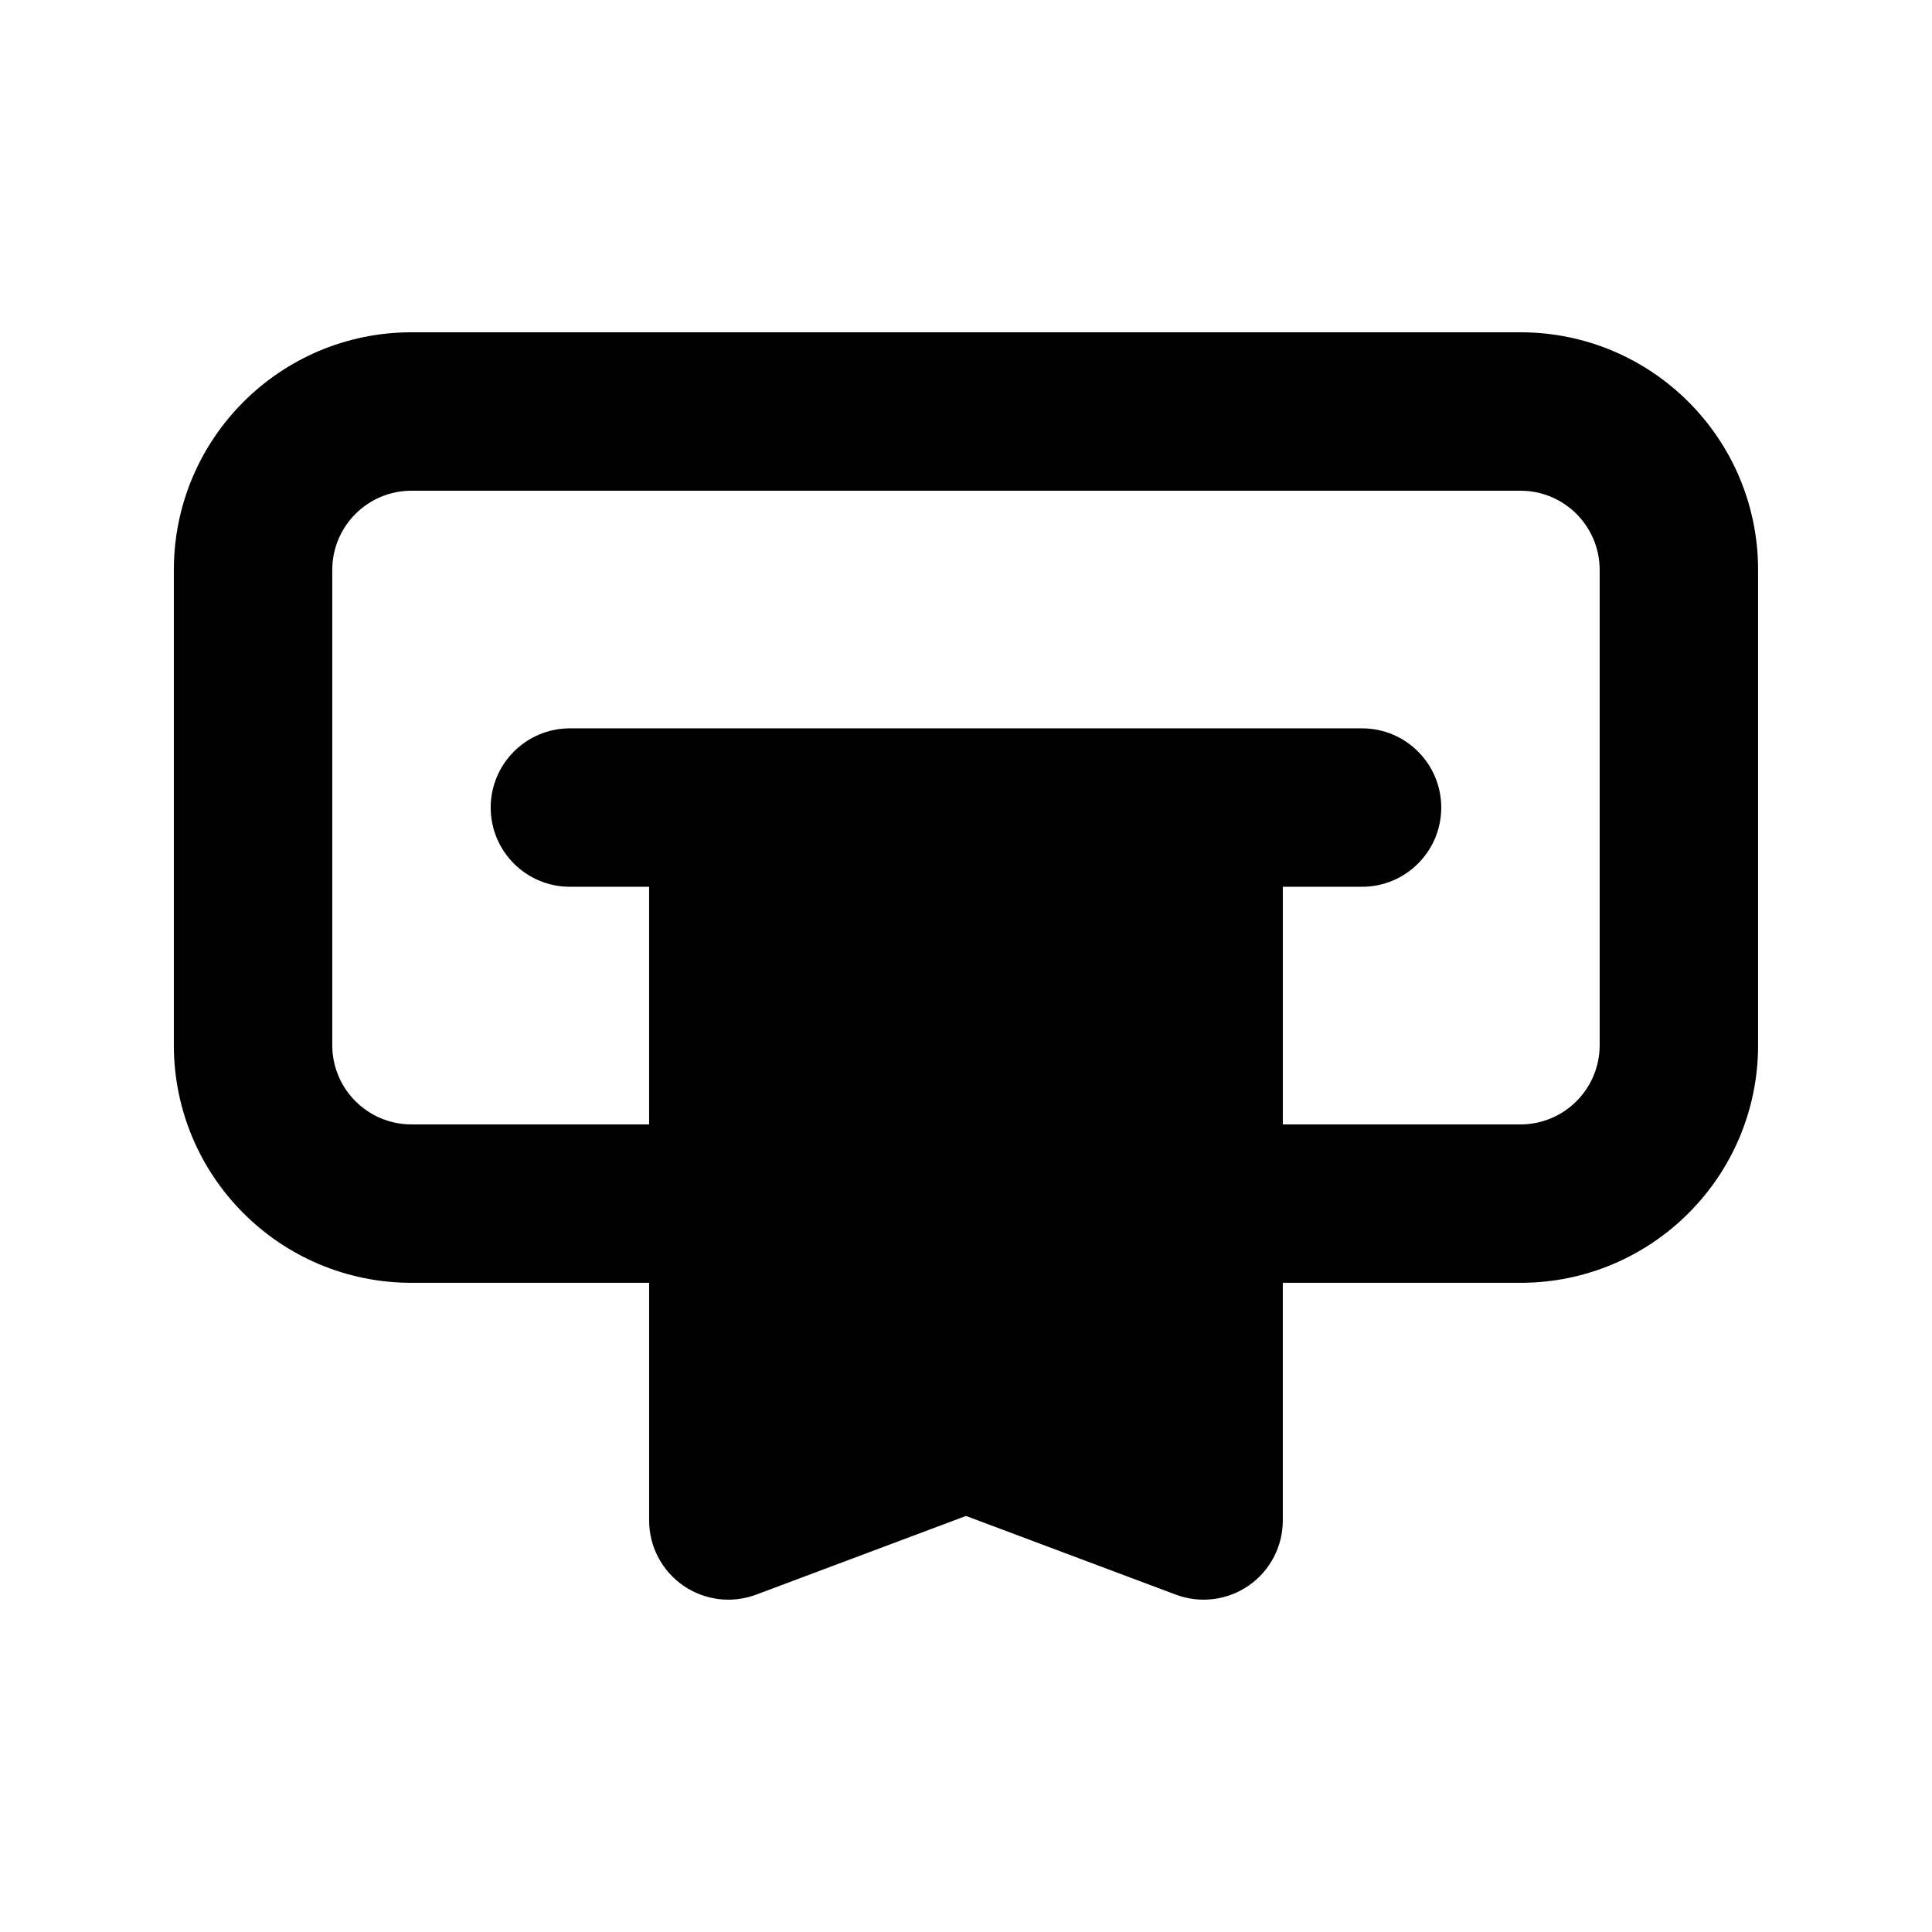 <?xml version="1.0" encoding="UTF-8"?>
<!-- Uploaded to: ICON Repo, www.svgrepo.com, Generator: ICON Repo Mixer Tools -->
<svg fill="#000000" width="800px" height="800px" version="1.1" viewBox="144 144 512 512" xmlns="http://www.w3.org/2000/svg">
 <path d="m253.05 232.06c-34.781 0-62.977 28.195-62.977 62.977v125.95c0 34.781 28.195 62.973 62.977 62.973h62.977v62.977c0 6.887 3.375 13.332 9.035 17.254 5.656 3.922 12.879 4.82 19.328 2.402l55.605-20.852 55.605 20.852c6.445 2.418 13.668 1.52 19.328-2.402 5.656-3.922 9.031-10.367 9.031-17.254v-62.977h62.977c34.785 0 62.977-28.191 62.977-62.973v-125.95c0-34.781-28.191-62.977-62.977-62.977zm230.91 209.92h62.977c11.594 0 20.992-9.398 20.992-20.992v-125.95c0-11.594-9.398-20.992-20.992-20.992h-293.89c-11.594 0-20.992 9.398-20.992 20.992v125.95c0 11.594 9.398 20.992 20.992 20.992h62.977v-62.977h-20.992c-11.594 0-20.992-9.398-20.992-20.992s9.398-20.992 20.992-20.992h209.92c11.598 0 20.992 9.398 20.992 20.992s-9.395 20.992-20.992 20.992h-20.992z" fill-rule="evenodd"/>
</svg>